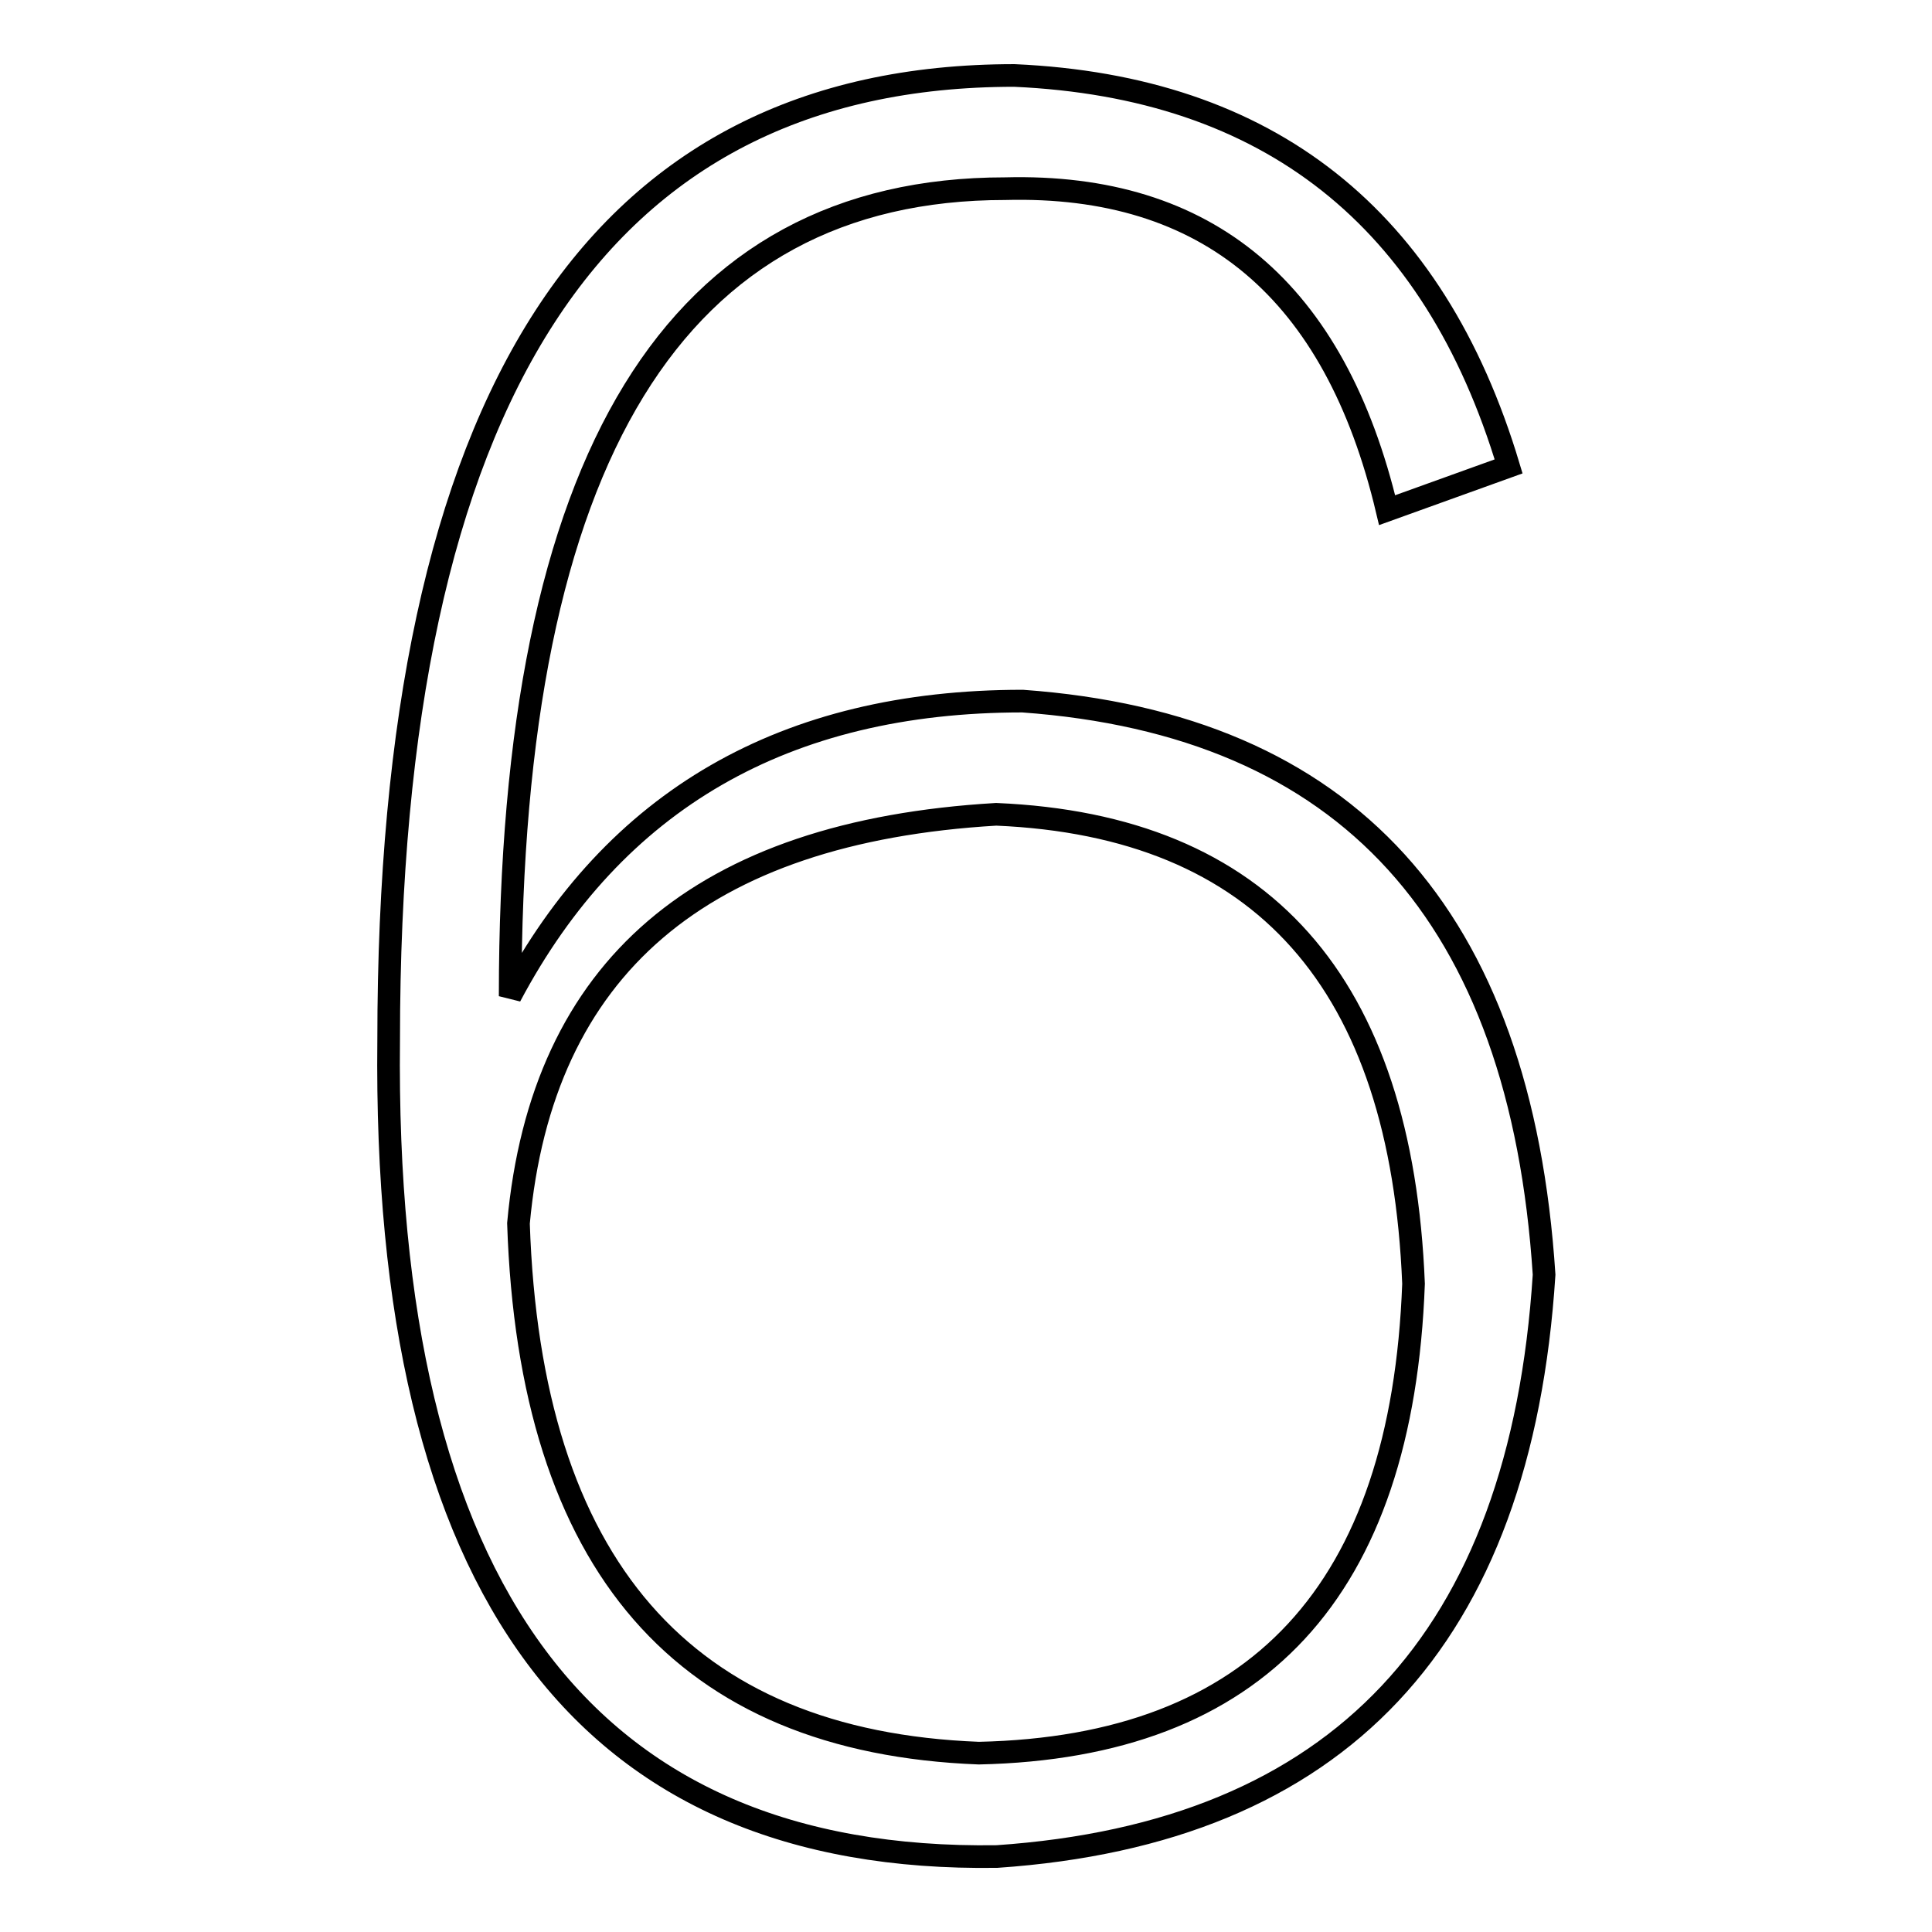 <?xml version="1.0" encoding="utf-8"?>
<!-- Svg Vector Icons : http://www.onlinewebfonts.com/icon -->
<!DOCTYPE svg PUBLIC "-//W3C//DTD SVG 1.1//EN" "http://www.w3.org/Graphics/SVG/1.1/DTD/svg11.dtd">
<svg version="1.1" xmlns="http://www.w3.org/2000/svg" xmlns:xlink="http://www.w3.org/1999/xlink" x="0px" y="0px" viewBox="0 0 256 256" enable-background="new 0 0 256 256" xml:space="preserve">
<g><g><path stroke-width="3" fill-opacity="0" stroke="#000000"  d="M132,107.9c35.3,1.5,53.7,22.3,55.3,62.2c-1.5,40.7-20.7,61.4-57.6,62.2c-39.1-1.5-59.5-24.9-61-70.2C71.8,128.2,92.9,110.2,132,107.9L132,107.9z M134.4,10c-55.3,0-82.9,42.6-82.9,127.8c-0.8,72.9,26.1,109,80.6,108.2c45.3-3.1,69.4-28.8,72.5-77.1c-3.1-47.6-26.1-72.9-69.1-76C104,92.9,81.4,106,67.6,132C67.6,60.6,89.5,25,133.2,25c26.8-0.7,43.7,13.5,50.6,42.6l16.1-5.8C190,28.8,168.1,11.5,134.4,10L134.4,10z"/></g></g>
</svg>